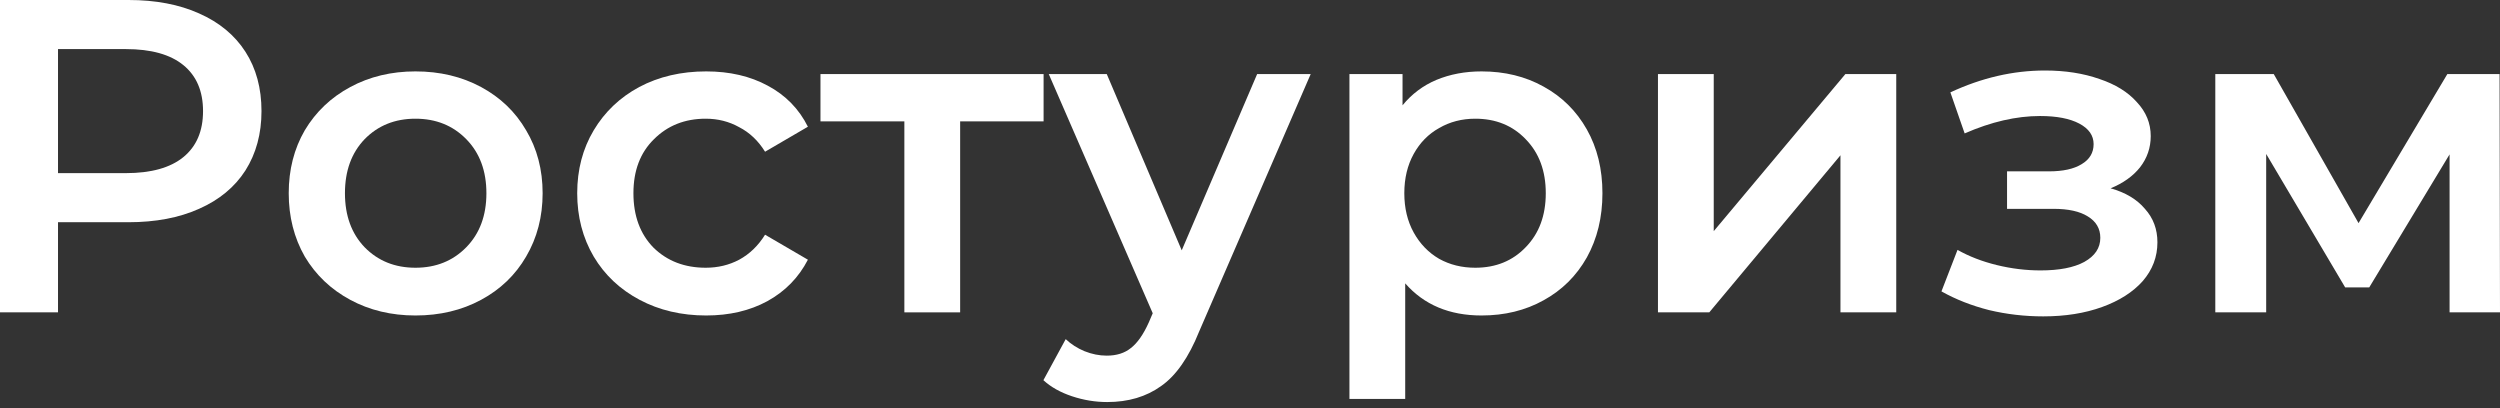<?xml version="1.0" encoding="UTF-8"?> <svg xmlns="http://www.w3.org/2000/svg" width="288" height="47" viewBox="0 0 288 47" fill="none"><rect x="0" y="0" width="288" height="47" fill="#333333" stroke="none"/> <path d="M14.805 0C17.923 0 20.631 0.514 22.927 1.542C25.257 2.57 27.039 4.044 28.273 5.963C29.507 7.882 30.124 10.161 30.124 12.8C30.124 15.405 29.507 17.683 28.273 19.637C27.039 21.556 25.257 23.03 22.927 24.058C20.631 25.086 17.923 25.6 14.805 25.6H6.683V35.984H0V0H14.805ZM14.496 19.945C17.409 19.945 19.62 19.328 21.128 18.095C22.636 16.861 23.39 15.096 23.39 12.8C23.39 10.504 22.636 8.739 21.128 7.505C19.62 6.271 17.409 5.655 14.496 5.655H6.683V19.945H14.496Z" fill="white"></path> <path d="M47.86 36.344C45.084 36.344 42.583 35.744 40.355 34.544C38.127 33.345 36.38 31.683 35.111 29.558C33.878 27.399 33.261 24.966 33.261 22.259C33.261 19.551 33.878 17.135 35.111 15.01C36.38 12.886 38.127 11.223 40.355 10.024C42.583 8.825 45.084 8.225 47.86 8.225C50.67 8.225 53.189 8.825 55.417 10.024C57.644 11.223 59.375 12.886 60.609 15.01C61.877 17.135 62.511 19.551 62.511 22.259C62.511 24.966 61.877 27.399 60.609 29.558C59.375 31.683 57.644 33.345 55.417 34.544C53.189 35.744 50.67 36.344 47.86 36.344ZM47.86 30.843C50.225 30.843 52.178 30.055 53.72 28.479C55.263 26.902 56.034 24.829 56.034 22.259C56.034 19.688 55.263 17.615 53.72 16.038C52.178 14.462 50.225 13.674 47.86 13.674C45.495 13.674 43.542 14.462 42 16.038C40.492 17.615 39.738 19.688 39.738 22.259C39.738 24.829 40.492 26.902 42 28.479C43.542 30.055 45.495 30.843 47.86 30.843Z" fill="white"></path> <path d="M81.35 36.344C78.505 36.344 75.952 35.744 73.691 34.544C71.429 33.345 69.664 31.683 68.396 29.558C67.128 27.399 66.494 24.966 66.494 22.259C66.494 19.551 67.128 17.135 68.396 15.01C69.664 12.886 71.412 11.223 73.639 10.024C75.901 8.825 78.471 8.225 81.35 8.225C84.057 8.225 86.422 8.773 88.444 9.87C90.5 10.966 92.042 12.543 93.07 14.599L88.135 17.478C87.347 16.21 86.353 15.267 85.154 14.651C83.989 13.999 82.704 13.674 81.299 13.674C78.9 13.674 76.912 14.462 75.335 16.038C73.759 17.581 72.971 19.654 72.971 22.259C72.971 24.863 73.742 26.954 75.284 28.53C76.861 30.072 78.865 30.843 81.299 30.843C82.704 30.843 83.989 30.535 85.154 29.918C86.353 29.267 87.347 28.307 88.135 27.039L93.07 29.918C92.008 31.974 90.449 33.568 88.392 34.699C86.371 35.795 84.023 36.344 81.35 36.344Z" fill="white"></path> <path d="M120.221 13.982H110.609V35.984H104.183V13.982H94.519V8.533H120.221V13.982Z" fill="white"></path> <path d="M150.992 8.533L138.14 38.194C136.941 41.176 135.484 43.266 133.771 44.466C132.057 45.7 129.984 46.316 127.551 46.316C126.18 46.316 124.826 46.094 123.49 45.648C122.153 45.203 121.056 44.586 120.2 43.797L122.77 39.068C123.387 39.651 124.106 40.113 124.929 40.456C125.786 40.799 126.642 40.97 127.499 40.97C128.63 40.97 129.555 40.679 130.275 40.096C131.029 39.514 131.714 38.537 132.331 37.166L132.794 36.087L120.817 8.533H127.499L136.135 28.838L144.823 8.533H150.992Z" fill="white"></path> <path d="M170.671 8.225C173.344 8.225 175.725 8.807 177.816 9.973C179.941 11.138 181.603 12.783 182.802 14.908C184.002 17.032 184.601 19.483 184.601 22.259C184.601 25.035 184.002 27.502 182.802 29.661C181.603 31.786 179.941 33.431 177.816 34.596C175.725 35.761 173.344 36.344 170.671 36.344C166.969 36.344 164.039 35.11 161.88 32.642V45.956H155.455V8.533H161.572V12.132C162.634 10.829 163.936 9.853 165.479 9.202C167.055 8.55 168.786 8.225 170.671 8.225ZM169.951 30.843C172.316 30.843 174.252 30.055 175.76 28.479C177.302 26.902 178.073 24.829 178.073 22.259C178.073 19.688 177.302 17.615 175.76 16.038C174.252 14.462 172.316 13.674 169.951 13.674C168.409 13.674 167.021 14.034 165.787 14.753C164.553 15.439 163.577 16.433 162.857 17.735C162.137 19.037 161.777 20.545 161.777 22.259C161.777 23.972 162.137 25.48 162.857 26.782C163.577 28.084 164.553 29.096 165.787 29.815C167.021 30.501 168.409 30.843 169.951 30.843Z" fill="white"></path> <path d="M190.997 8.533H197.422V26.628L212.587 8.533H218.447V35.984H212.021V17.889L196.908 35.984H190.997V8.533Z" fill="white"></path> <path d="M243.138 21.693C244.851 22.173 246.171 22.961 247.096 24.058C248.056 25.12 248.535 26.405 248.535 27.913C248.535 29.592 247.97 31.083 246.839 32.386C245.708 33.654 244.149 34.647 242.161 35.367C240.173 36.087 237.912 36.447 235.376 36.447C233.251 36.447 231.178 36.207 229.156 35.727C227.134 35.213 225.3 34.493 223.655 33.568L225.506 28.787C226.842 29.541 228.35 30.124 230.029 30.535C231.709 30.946 233.388 31.152 235.067 31.152C237.226 31.152 238.905 30.826 240.105 30.175C241.339 29.49 241.956 28.564 241.956 27.399C241.956 26.337 241.476 25.514 240.516 24.932C239.591 24.349 238.271 24.058 236.558 24.058H231.212V19.74H236.044C237.655 19.74 238.905 19.465 239.797 18.917C240.722 18.369 241.184 17.598 241.184 16.604C241.184 15.61 240.636 14.822 239.539 14.239C238.443 13.657 236.935 13.365 235.016 13.365C232.274 13.365 229.378 14.034 226.328 15.37L224.683 10.641C228.282 8.962 231.914 8.122 235.581 8.122C237.912 8.122 240.002 8.448 241.853 9.099C243.703 9.716 245.143 10.607 246.171 11.772C247.233 12.903 247.764 14.205 247.764 15.679C247.764 17.015 247.353 18.215 246.531 19.277C245.708 20.305 244.577 21.11 243.138 21.693Z" fill="white"></path> <path d="M282.191 35.984V17.786L272.938 33.105H270.162L261.064 17.735V35.984H255.203V8.533H261.937L271.704 25.703L281.934 8.533H287.949L288 35.984H282.191Z" fill="white"></path> </svg> 